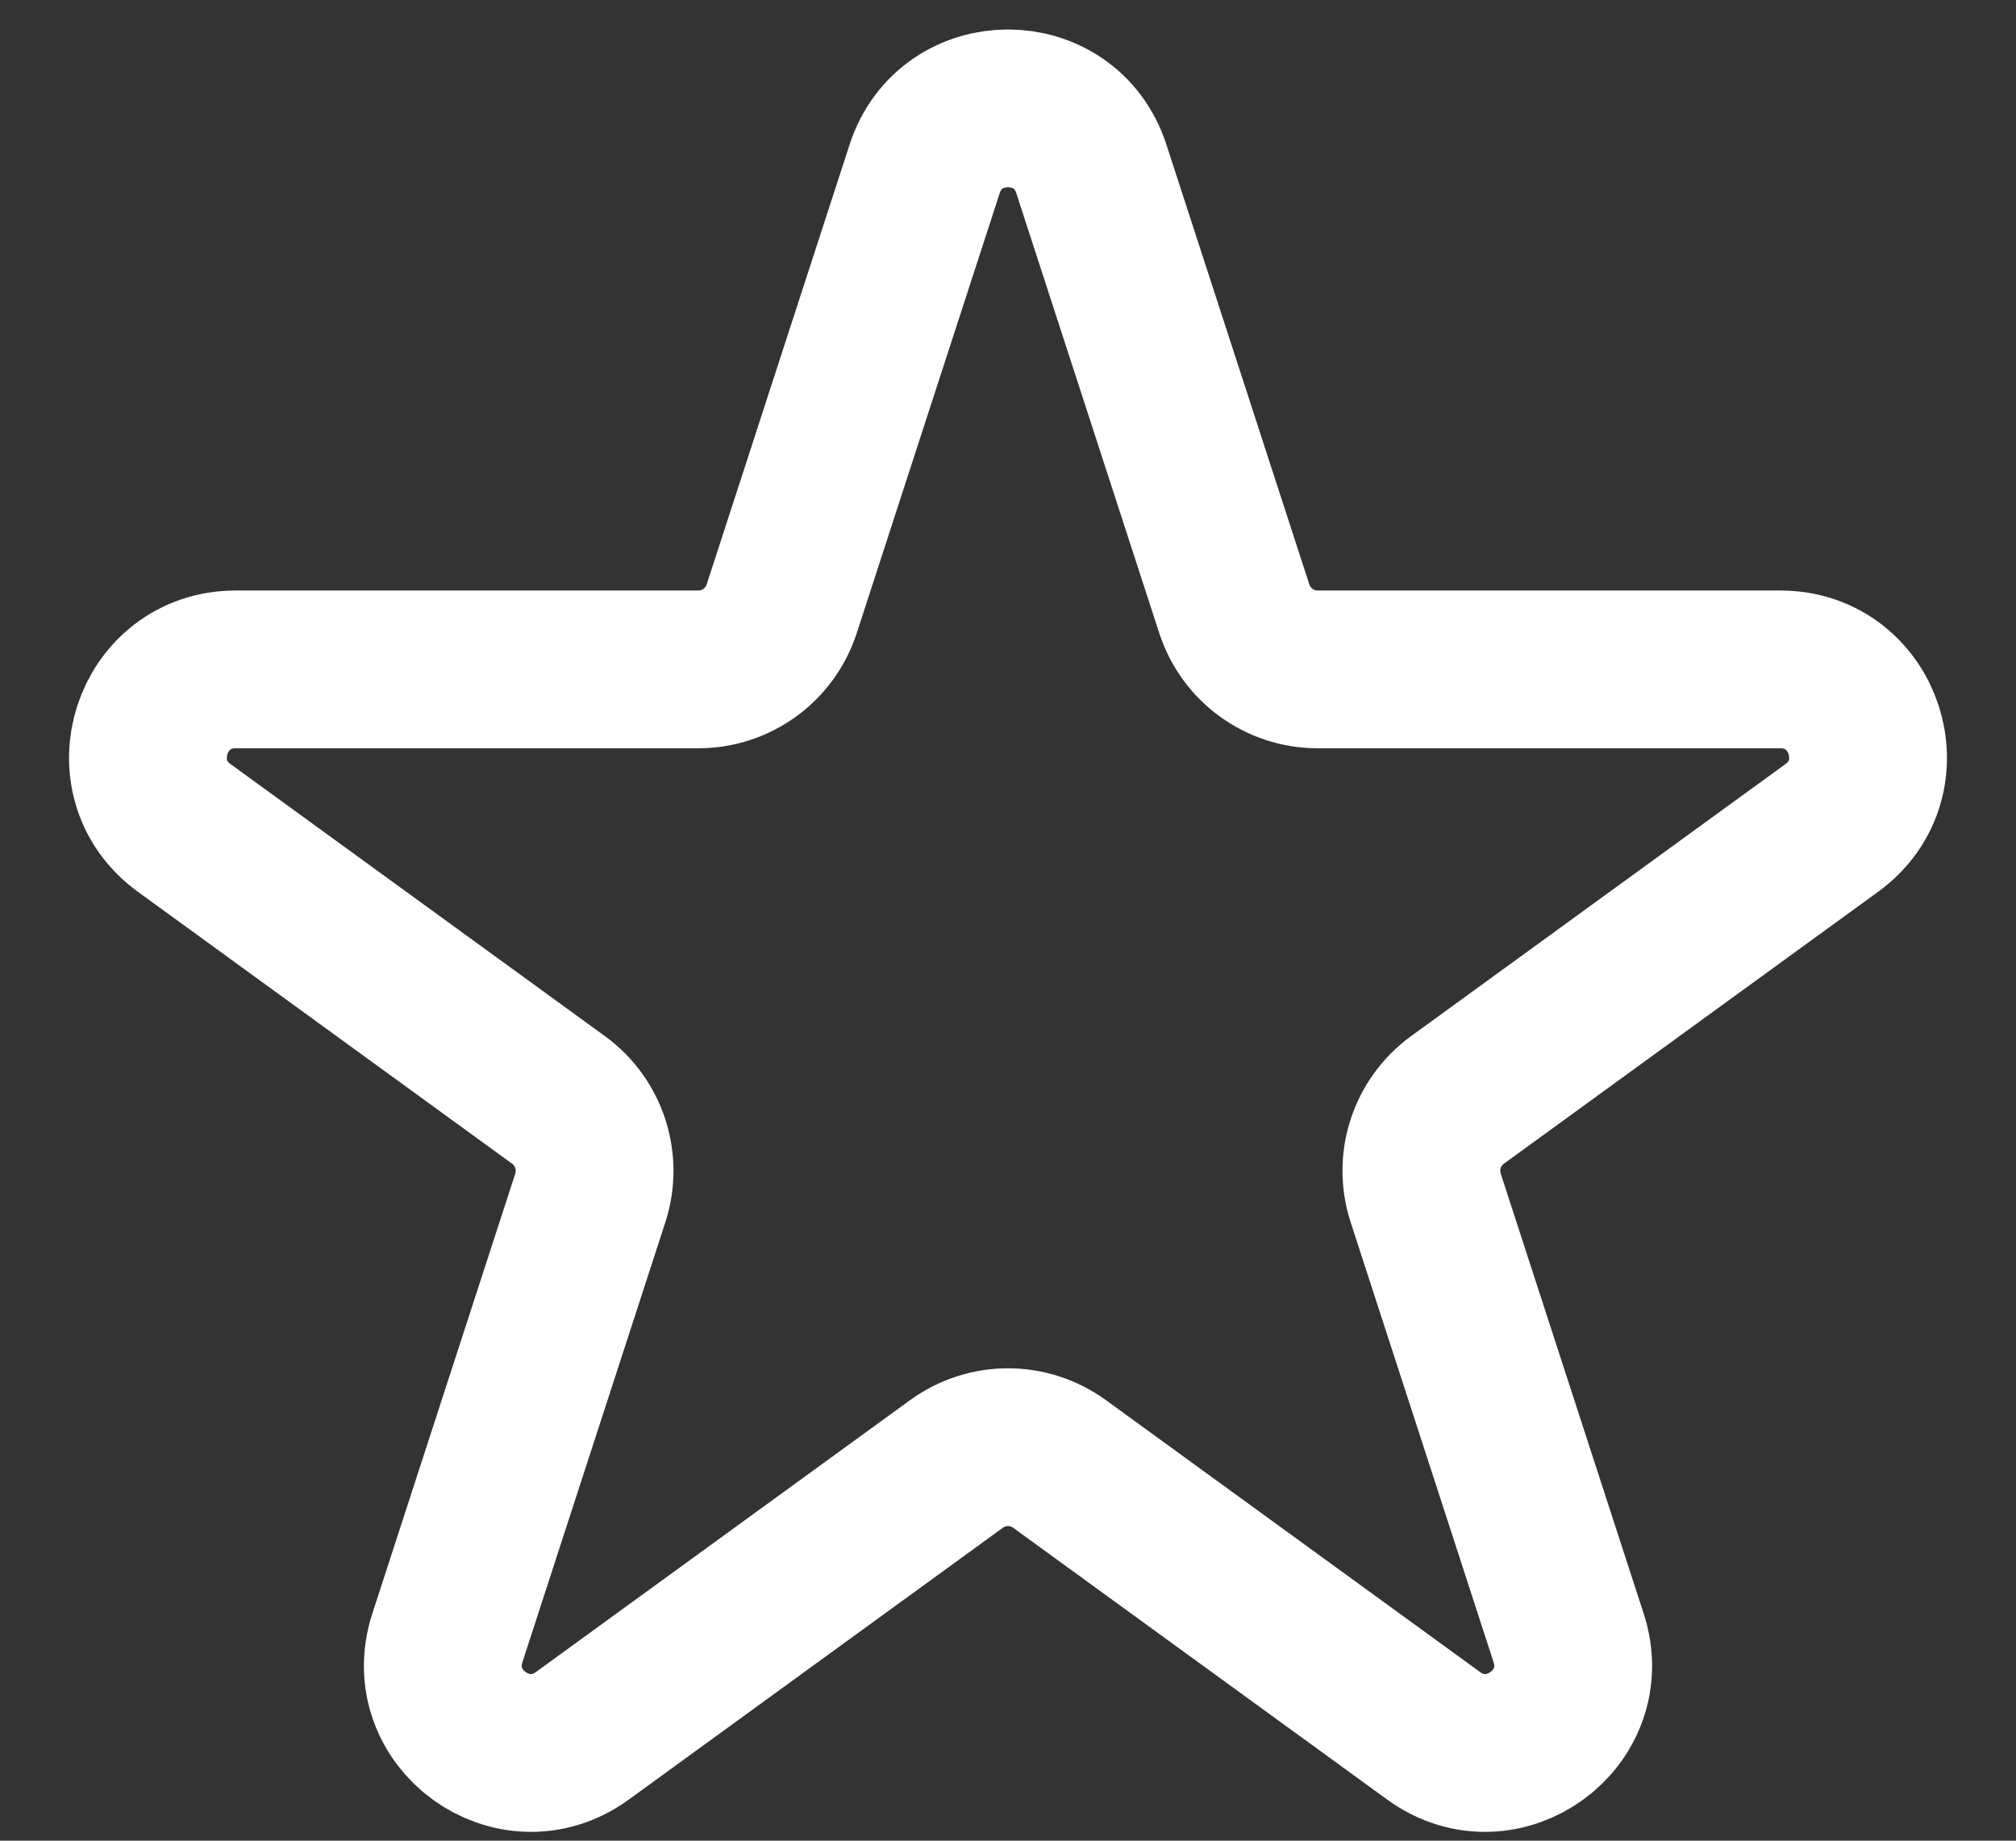 <svg width="23" height="21" viewBox="0 0 23 21" fill="none" xmlns="http://www.w3.org/2000/svg">
<rect x="0" y="0" width="23" height="21" fill="#333333" stroke="none"/>
<path d="M10.549 1.927C10.848 1.006 12.152 1.006 12.451 1.927L14.082 6.946C14.216 7.358 14.6 7.637 15.033 7.637H20.311C21.279 7.637 21.682 8.877 20.898 9.446L16.629 12.548C16.278 12.803 16.131 13.254 16.265 13.666L17.896 18.686C18.196 19.607 17.141 20.373 16.357 19.804L12.088 16.702C11.737 16.447 11.263 16.447 10.912 16.702L6.643 19.804C5.859 20.373 4.804 19.607 5.104 18.686L6.735 13.666C6.868 13.254 6.722 12.803 6.371 12.548L2.102 9.446C1.318 8.877 1.721 7.637 2.689 7.637H7.967C8.4 7.637 8.784 7.358 8.918 6.946L10.549 1.927Z" stroke="white" stroke-width="1.8"/>
</svg>
